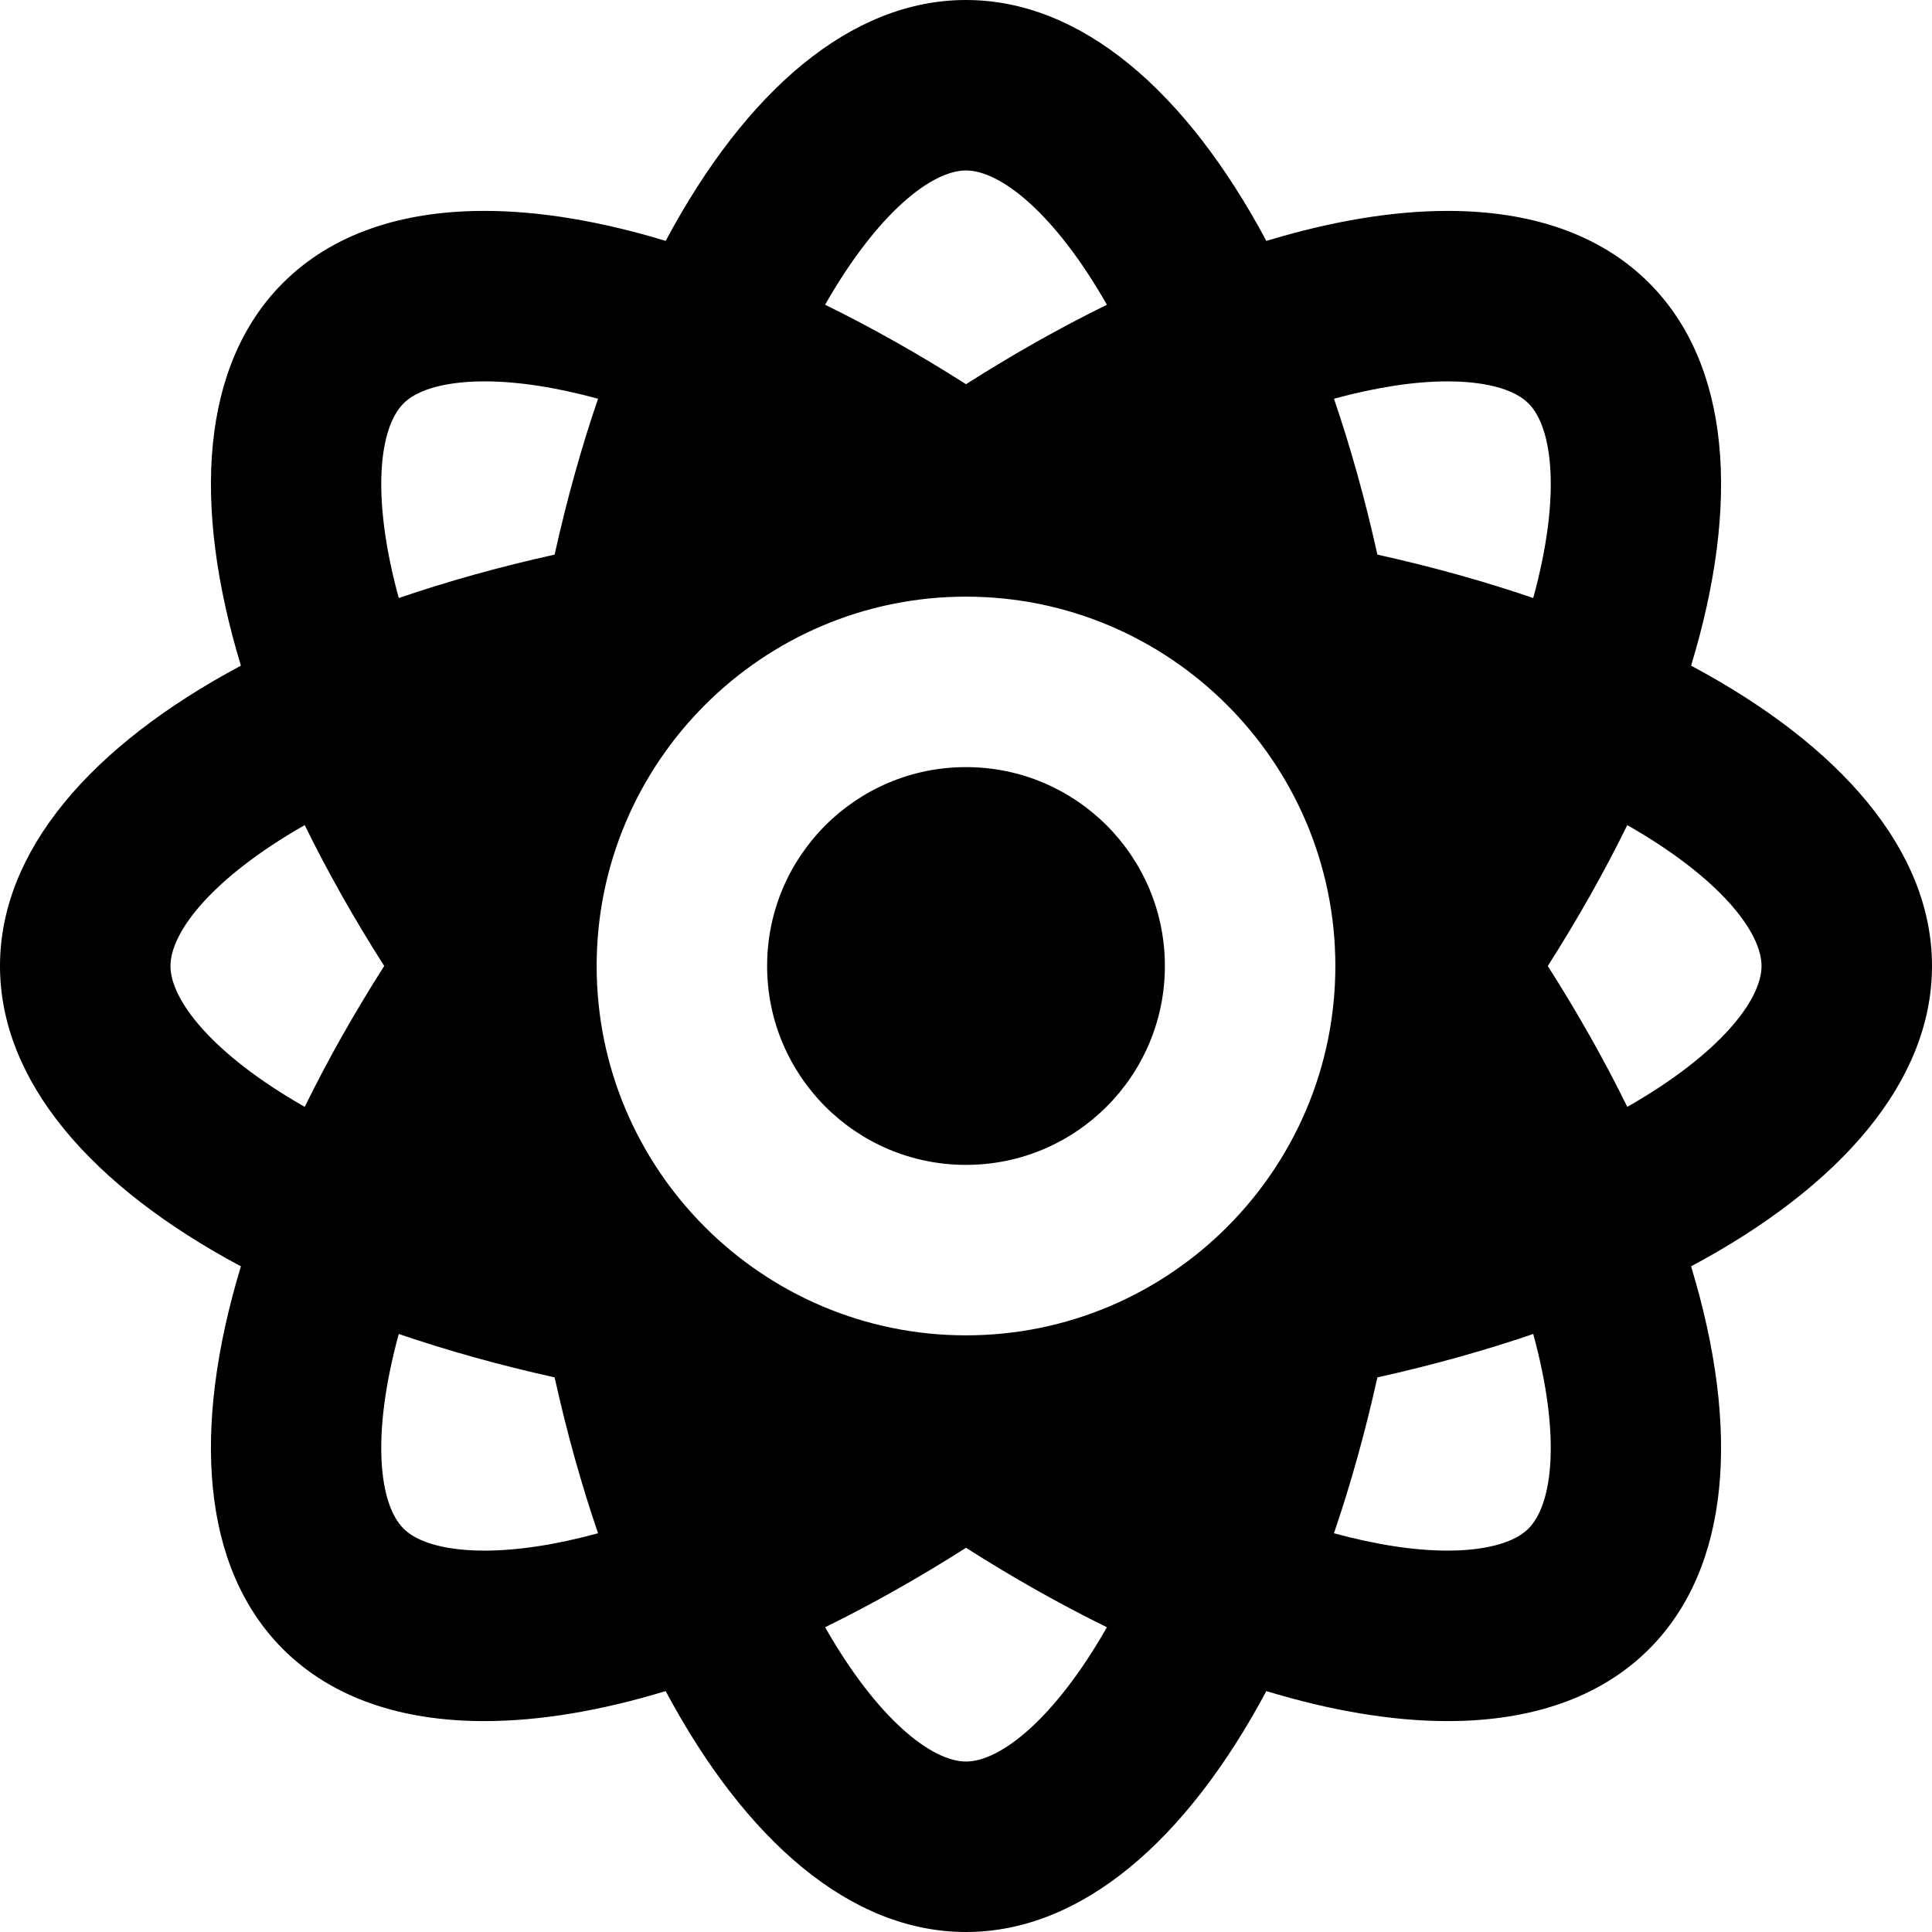 <?xml version="1.0" encoding="iso-8859-1"?>
<!-- Uploaded to: SVG Repo, www.svgrepo.com, Generator: SVG Repo Mixer Tools -->
<svg fill="#000000" height="800px" width="800px" version="1.1" id="Layer_1" xmlns="http://www.w3.org/2000/svg" xmlns:xlink="http://www.w3.org/1999/xlink" 
	 viewBox="0 0 512 512" xml:space="preserve">
<g>
	<g>
		<path d="M512,255.998c0-30.511-24.112-58.366-63.843-79.592c13.085-43.103,10.439-79.849-11.136-101.424
			c-12.958-12.957-31.381-19.092-53.37-19.09c-14.628,0-30.836,2.726-48.056,7.953C314.368,24.114,286.512,0,256.002,0
			s-58.365,24.111-79.59,63.84c-17.221-5.228-33.431-7.953-48.059-7.951c-21.984,0.001-40.416,6.136-53.368,19.09
			c-21.575,21.575-24.222,58.323-11.138,101.426C24.114,197.63,0,225.488,0,255.998c0,30.512,24.114,58.368,63.846,79.595
			c-13.086,43.104-10.439,79.852,11.136,101.427c12.957,12.957,31.38,19.09,53.368,19.09c14.628,0,30.837-2.724,48.057-7.953
			C197.635,487.888,225.491,512,256.002,512s58.367-24.112,79.592-63.843c17.22,5.227,33.429,7.951,48.057,7.951
			c21.984,0,40.416-6.136,53.37-19.09c21.575-21.575,24.221-58.323,11.135-101.426C487.886,314.367,512,286.511,512,255.998z
			 M383.651,101.067h0.003h0.001c5.811,0,16.324,0.76,21.423,5.859c6.398,6.397,8.675,24.407,1.245,51.557
			c-12.908-4.414-26.726-8.275-41.297-11.506c-3.233-14.575-7.094-28.393-11.509-41.305
			C364.856,102.578,375.016,101.067,383.651,101.067z M256.002,45.176c9.049,0,23.398,11.128,37.344,35.587
			c-12.252,6.007-24.751,13.038-37.341,21.057c-12.592-8.02-25.092-15.053-37.344-21.061
			C232.605,56.303,246.953,45.176,256.002,45.176z M106.928,106.924c5.096-5.096,15.611-5.858,21.429-5.858h0.005
			c8.632,0,18.789,1.509,30.127,4.602c-4.417,12.911-8.278,26.732-11.511,41.308c-14.571,3.232-28.389,7.093-41.297,11.506
			C98.251,131.333,100.53,113.322,106.928,106.924z M45.176,255.998c0-9.047,11.125-23.394,35.576-37.338
			c6.007,12.249,13.047,24.749,21.066,37.338c-8.019,12.589-15.059,25.088-21.064,37.338
			C56.302,279.394,45.176,265.047,45.176,255.998z M128.351,410.934c-5.813,0-16.328-0.76-21.426-5.859
			c-6.398-6.398-8.675-24.41-1.245-51.56c12.908,4.414,26.725,8.273,41.296,11.506c3.233,14.575,7.094,28.396,11.511,41.308
			C147.147,409.425,136.986,410.934,128.351,410.934z M256.002,466.824c-9.049,0-23.398-11.128-37.343-35.587
			c12.252-6.007,24.751-13.039,37.343-21.058c12.594,8.02,25.093,15.051,37.344,21.058
			C279.4,455.697,265.05,466.824,256.002,466.824z M256,353.882c-53.972,0-97.882-43.91-97.882-97.882s43.91-97.882,97.882-97.882
			s97.882,43.91,97.882,97.882S309.972,353.882,256,353.882z M405.076,405.073c-5.099,5.097-15.613,5.859-21.427,5.859
			c-8.635,0-18.795-1.509-30.136-4.604c4.415-12.911,8.276-26.731,11.509-41.306c14.571-3.233,28.389-7.093,41.297-11.506
			C413.752,380.664,411.475,398.676,405.076,405.073z M431.247,293.337C425.24,281.088,418.2,268.589,410.183,256
			c8.017-12.589,15.057-25.088,21.064-37.337c24.451,13.944,35.576,28.29,35.576,37.335
			C466.824,265.046,455.698,279.394,431.247,293.337z"/>
	</g>
</g>
<g>
	<g>
		<circle cx="256" cy="256" r="52.706"/>
	</g>
</g>
</svg>